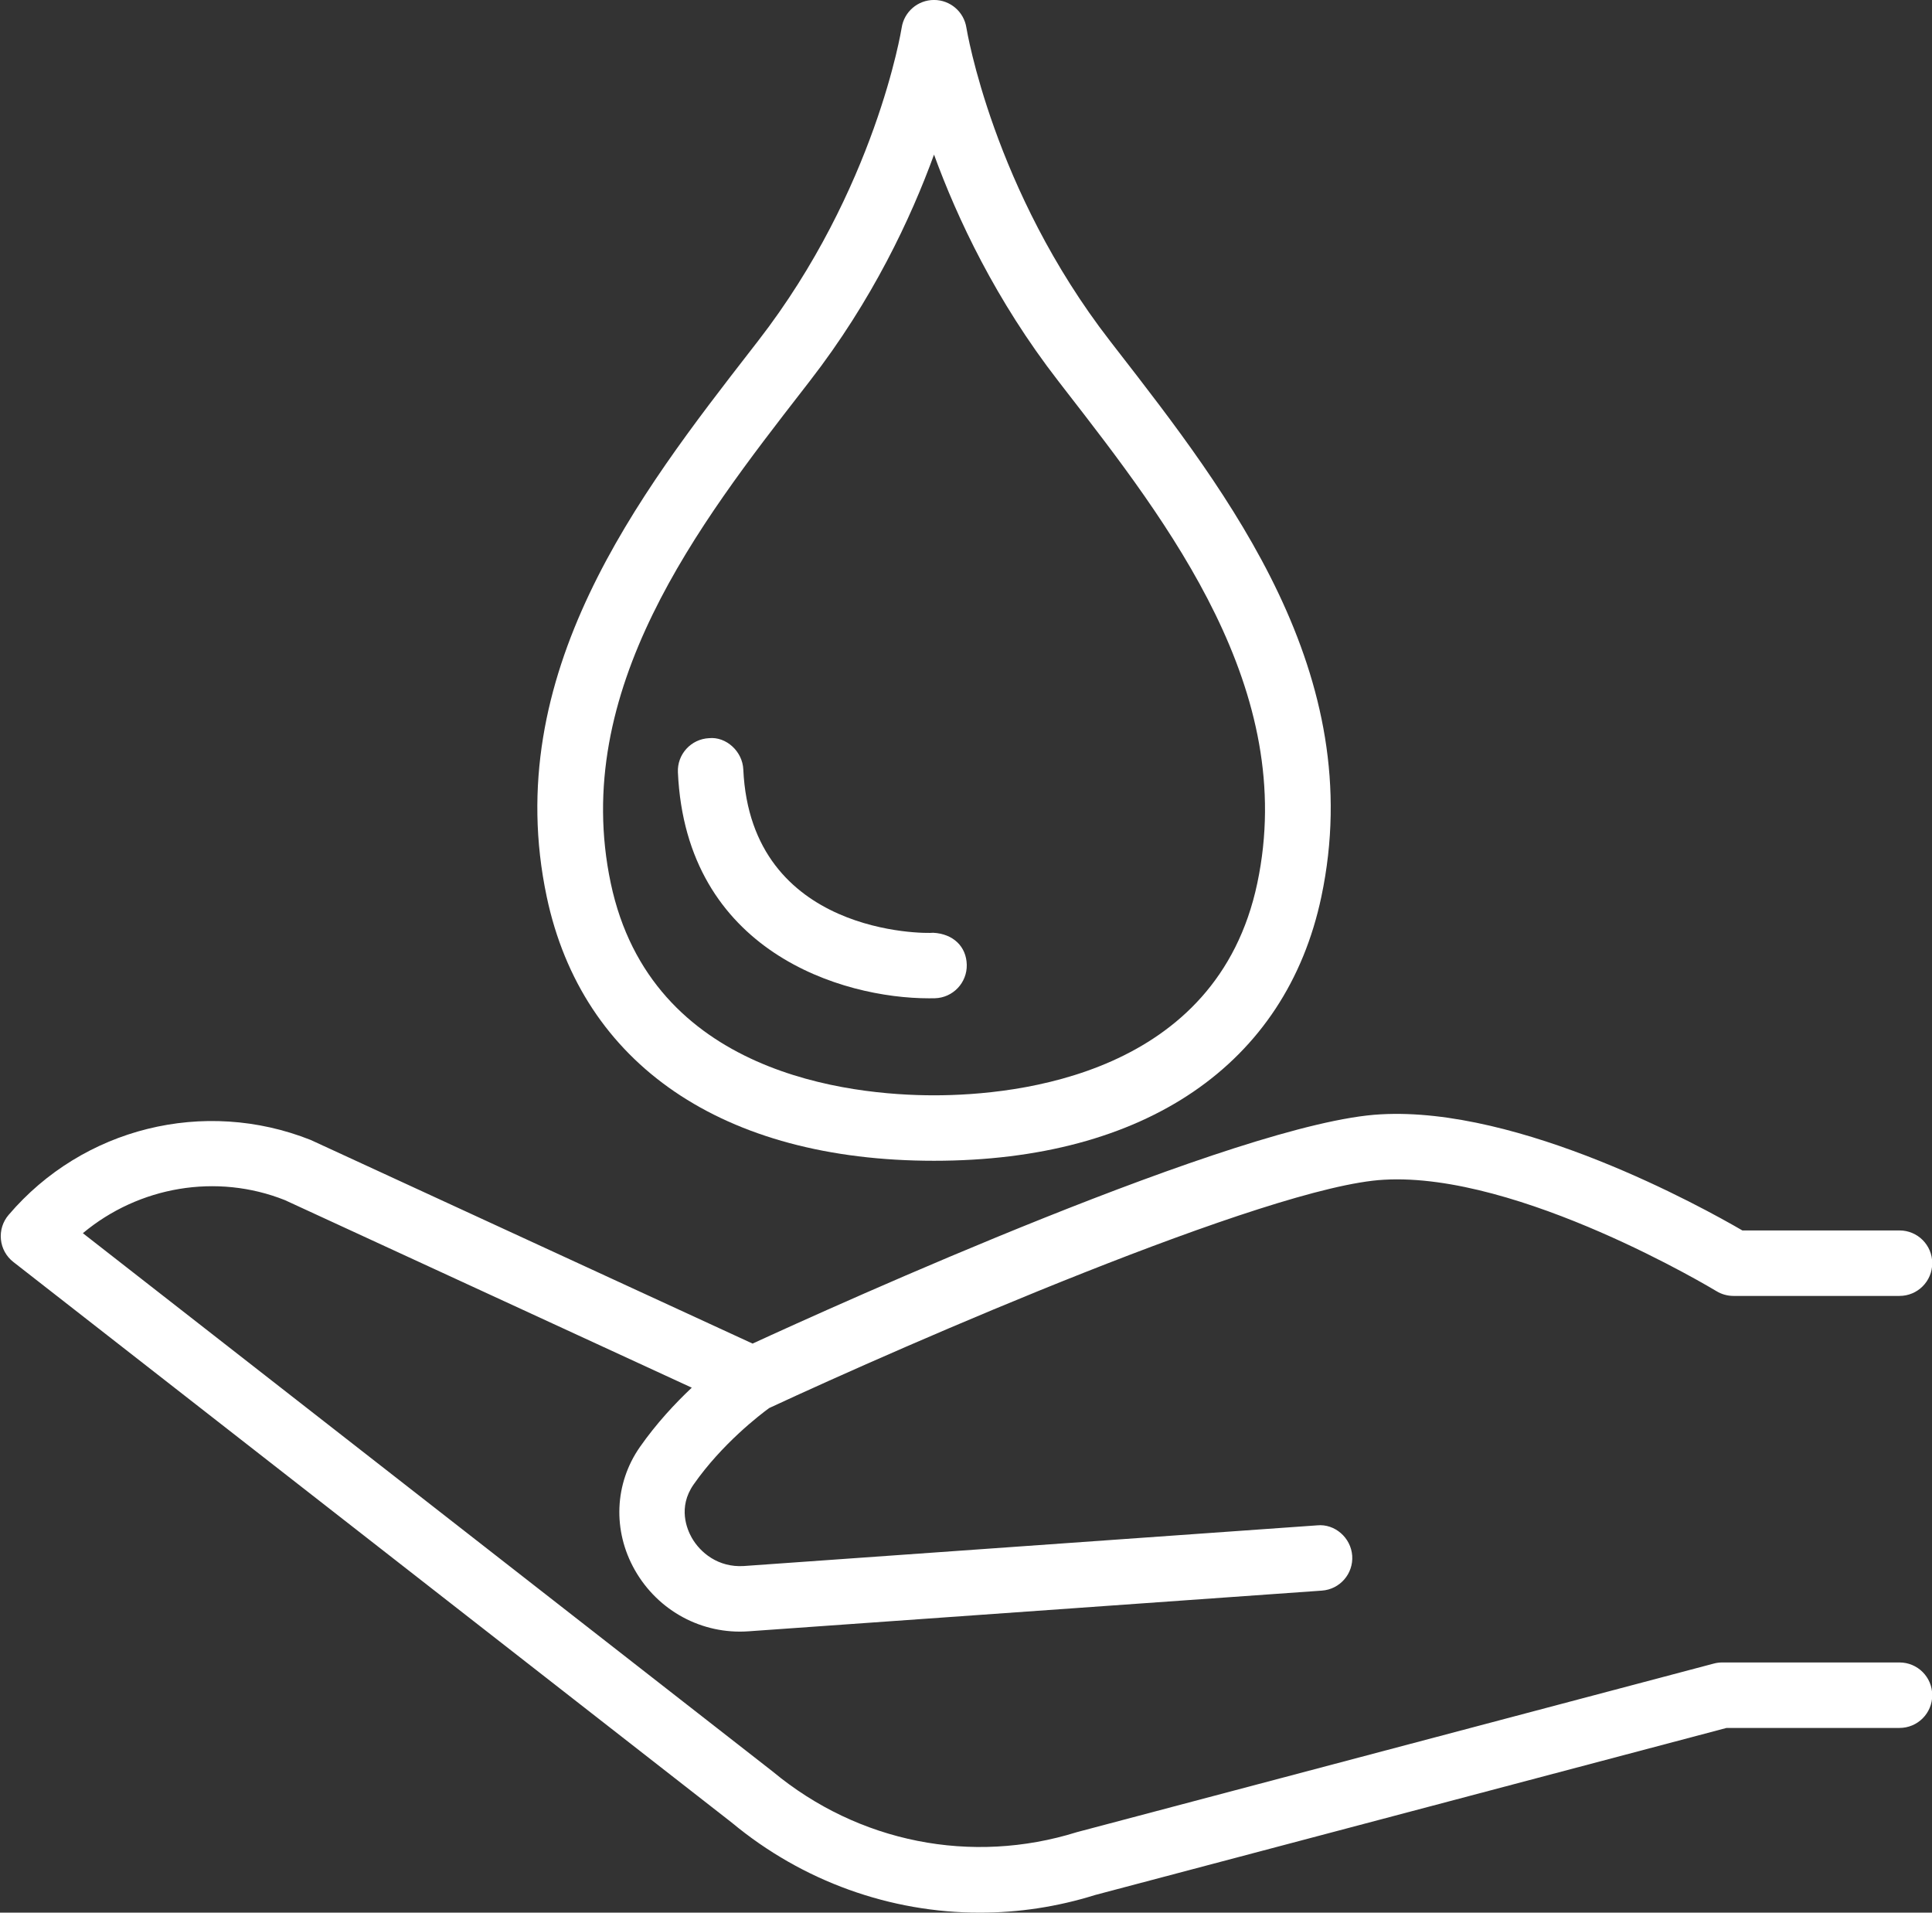 <?xml version="1.0" encoding="UTF-8" standalone="no"?><svg xmlns="http://www.w3.org/2000/svg" xmlns:xlink="http://www.w3.org/1999/xlink" fill="#000000" height="388.4" preserveAspectRatio="xMidYMid meet" version="1" viewBox="59.7 61.8 392.4 388.4" width="392.4" zoomAndPan="magnify"><rect x="59.7" y="61.8" width="392.4" height="388.4" fill="#333333" stroke="none"/><g fill="#ffffff" id="change1_1"><path d="M 222.84 140.902 L 224.188 139.16 C 236.871 122.801 244.695 106.137 249.406 93.195 C 254.121 106.137 261.945 122.801 274.629 139.16 L 275.973 140.902 C 297.078 168.105 323.355 201.961 315.062 241.156 C 306.852 280.031 266.41 284.227 249.406 284.227 C 232.402 284.227 191.965 280.031 183.75 241.156 C 175.461 201.961 201.734 168.105 222.84 140.902 Z M 249.406 297.52 C 292.199 297.52 320.875 277.98 328.074 243.906 C 337.637 198.684 309.273 162.125 286.477 132.754 L 285.137 131.02 C 261.371 100.363 256.031 67.742 255.977 67.41 C 255.473 64.176 252.68 61.793 249.406 61.793 L 249.402 61.793 C 246.121 61.793 243.336 64.184 242.836 67.422 C 242.785 67.746 237.555 100.223 213.68 131.02 L 212.336 132.754 C 189.543 162.125 161.18 198.684 170.742 243.906 C 177.941 277.98 206.617 297.52 249.406 297.52" fill="inherit"/><path d="M 445.5 399.398 L 409.508 399.398 C 408.938 399.398 408.363 399.469 407.805 399.617 L 278.453 433.848 C 257.066 440.547 234.027 435.988 216.648 421.555 L 76.531 312.227 C 87.914 302.723 103.715 300 117.559 305.508 L 200.203 343.598 C 196.852 346.754 193.023 350.848 189.664 355.652 C 184.496 363.062 184.102 372.629 188.633 380.621 C 193.379 388.984 202.332 393.738 211.707 393.074 L 328.18 384.809 C 331.848 384.551 334.598 381.375 334.34 377.715 C 334.078 374.051 330.801 371.203 327.242 371.555 L 210.766 379.816 C 205.566 380.137 201.91 377.086 200.195 374.059 C 199.234 372.359 197.332 367.898 200.574 363.262 C 206.355 354.977 214.105 349.062 215.926 347.734 C 243.27 335.016 317.465 302.598 340.793 301.371 C 368.27 299.781 407.914 323.758 408.32 323.996 C 409.355 324.625 410.551 324.965 411.766 324.965 L 445.5 324.965 C 449.176 324.965 452.148 321.992 452.148 318.316 C 452.148 314.641 449.176 311.668 445.5 311.668 L 413.586 311.668 C 405.332 306.871 368.449 286.473 340.094 288.09 C 311.711 289.582 228.77 327.18 212.555 334.645 L 122.797 293.289 C 101.176 284.707 76.527 290.816 61.445 308.52 C 60.262 309.895 59.703 311.699 59.887 313.504 C 60.066 315.305 60.98 316.961 62.41 318.07 L 208.312 431.91 C 222.758 443.914 240.617 450.207 258.723 450.207 C 266.566 450.207 274.461 449.023 282.141 446.617 L 410.371 412.695 L 445.5 412.695 C 449.176 412.695 452.148 409.723 452.148 406.047 C 452.148 402.371 449.176 399.398 445.5 399.398" fill="inherit"/><path d="M 248.375 264.527 C 248.785 264.527 249.188 264.52 249.578 264.516 C 253.246 264.418 256.145 261.367 256.055 257.699 C 255.965 254.031 253.328 251.434 249.238 251.219 C 247.754 251.414 212.199 251.766 210.668 218.043 C 210.508 214.367 207.164 211.355 203.727 211.699 C 200.059 211.867 197.215 214.973 197.387 218.641 C 199.039 255.09 230.773 264.527 248.375 264.527" fill="inherit"/></g></svg>